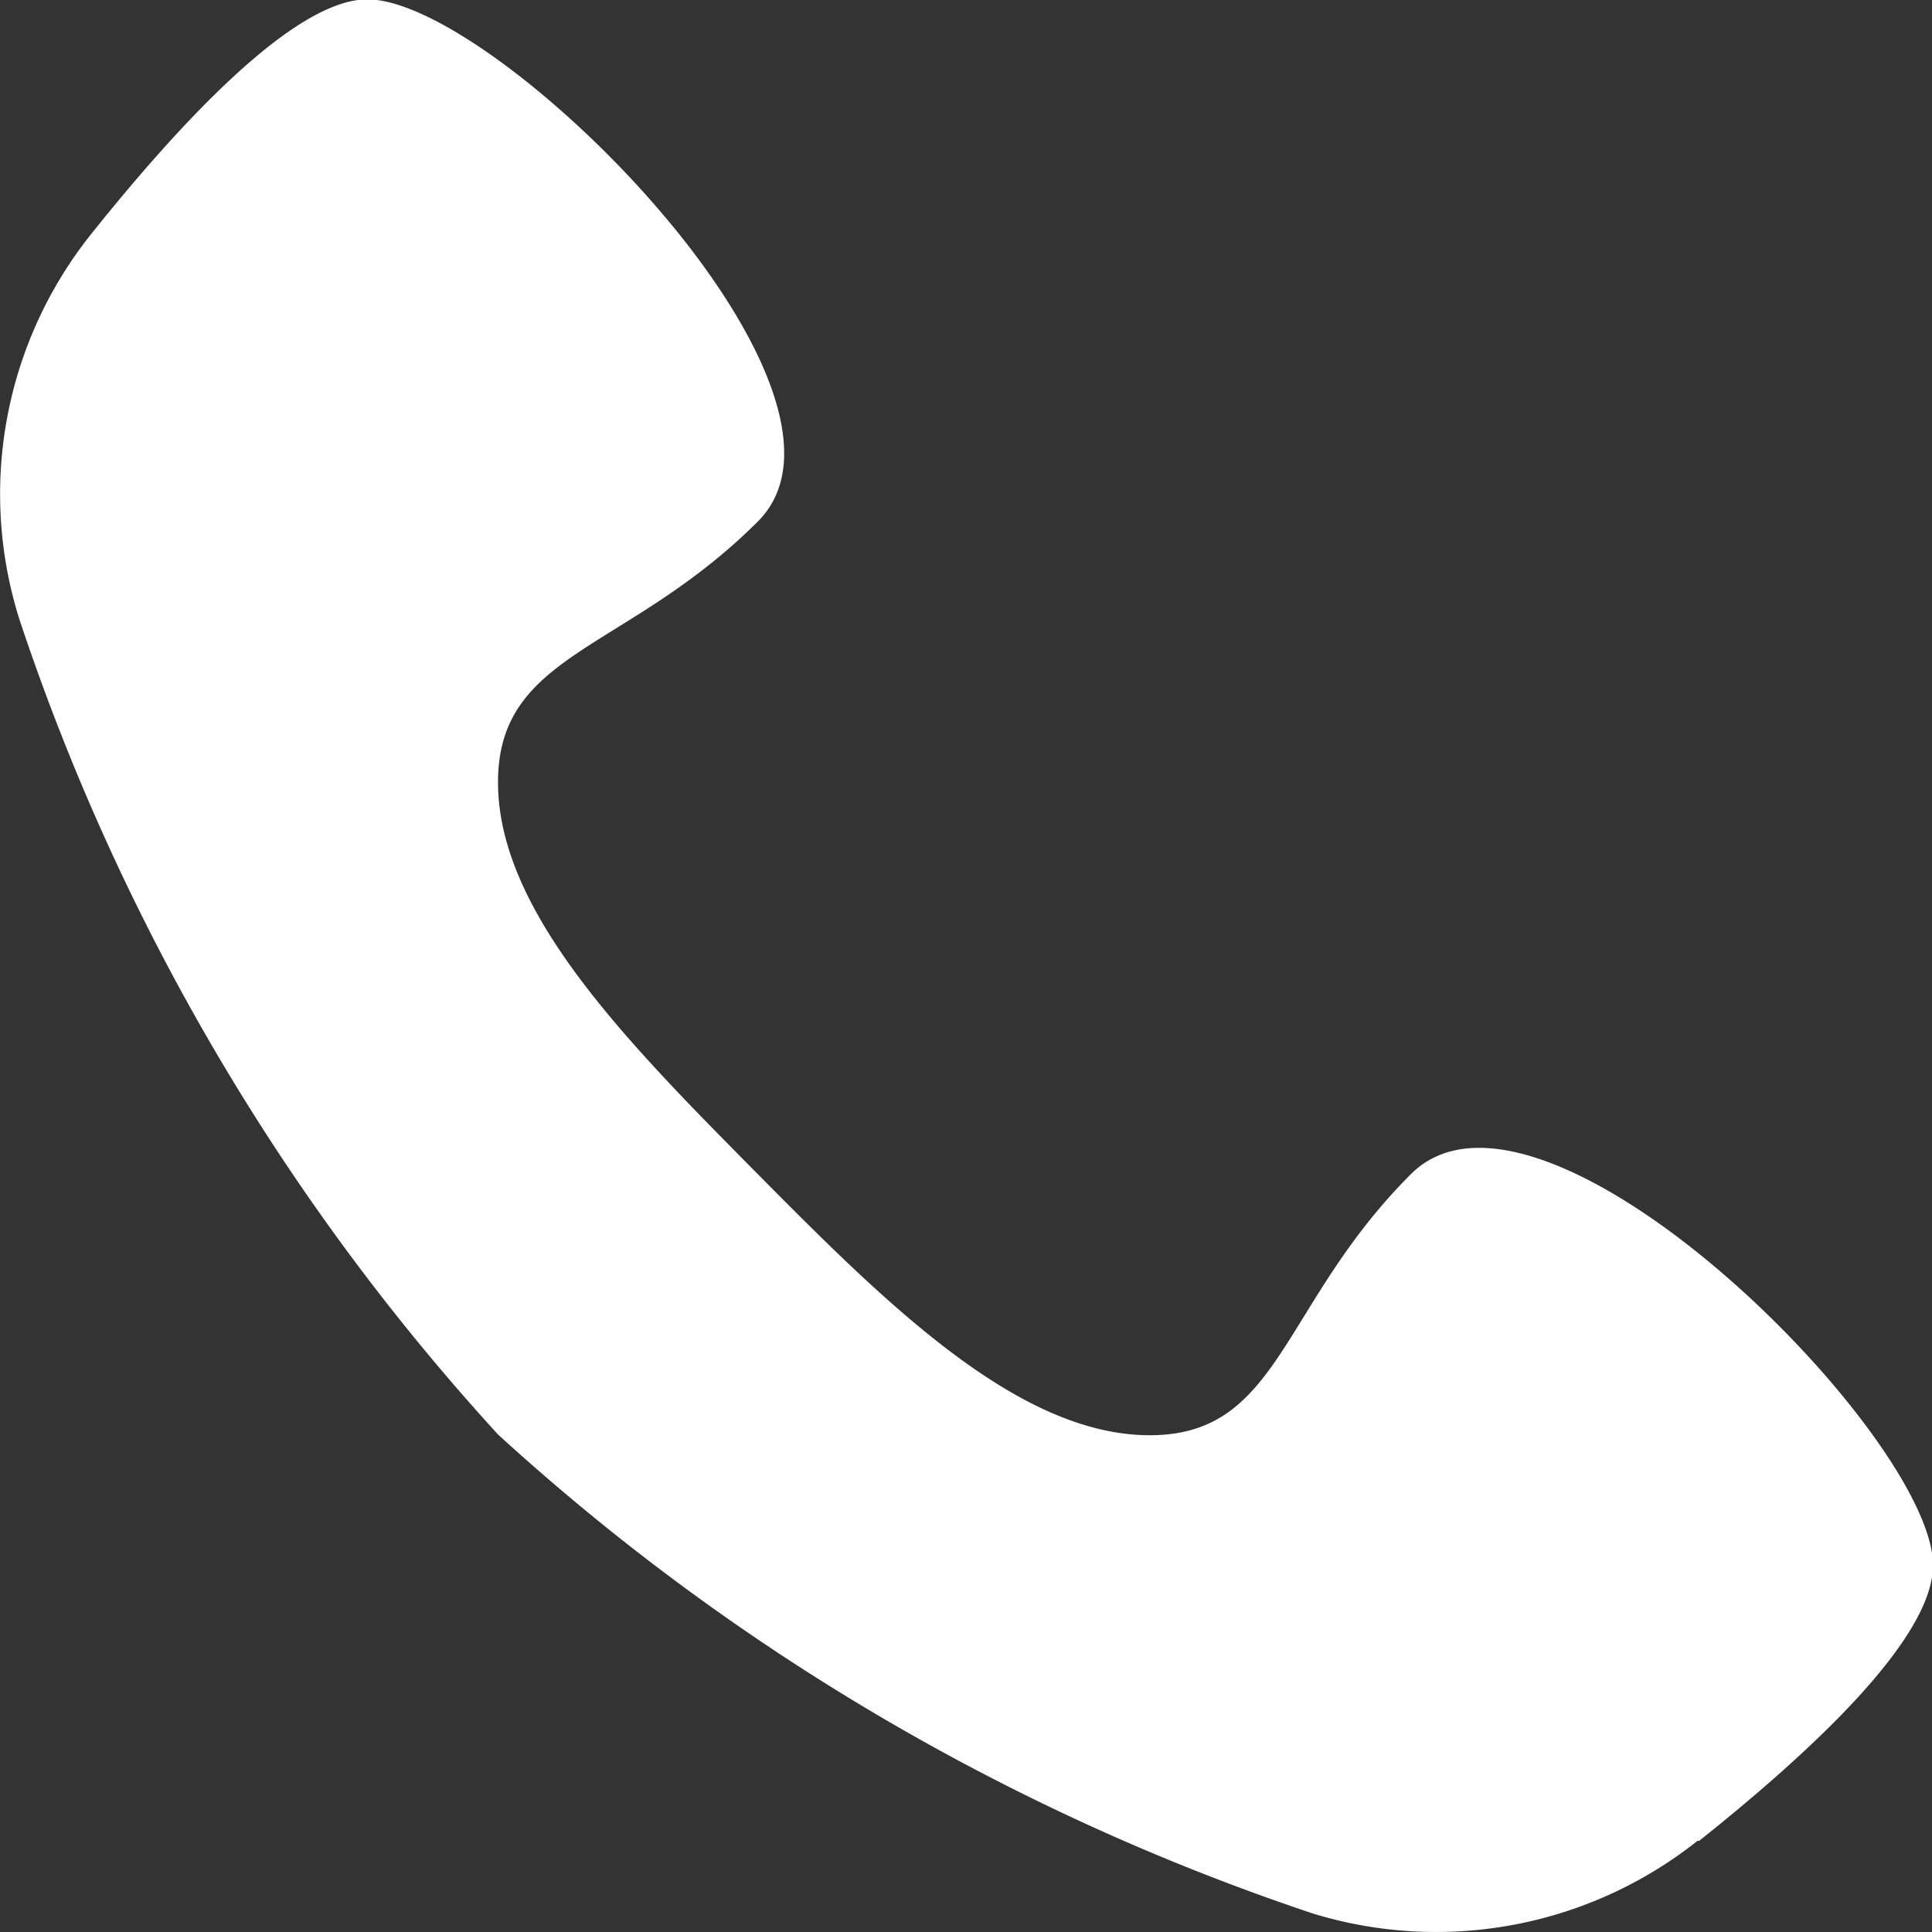 <svg xmlns="http://www.w3.org/2000/svg" xmlns:xlink="http://www.w3.org/1999/xlink" width="15.541" height="15.541" viewBox="0 0 15.541 15.541">
  <rect x="0" y="0" width="15.541" height="15.541" fill="#333333" stroke="none"/>
  <defs>
    <clipPath id="clip-path">
      <path id="Path_37" data-name="Path 37" d="M0,6.886H15.541V-8.655H0Z" fill="#fff"/>
    </clipPath>
  </defs>
  <g id="Group_34" data-name="Group 34" transform="translate(-254 -25.459)">
    <g id="Group_33" data-name="Group 33" transform="translate(254 34.114)" clip-path="url(#clip-path)">
      <g id="Group_32" data-name="Group 32" transform="translate(0 -8.656)">
        <path id="Path_36" data-name="Path 36" d="M6.051,6.561a3.382,3.382,0,0,1-3.094.587A18.326,18.326,0,0,1-3.6,3.294,18.234,18.234,0,0,1-7.45-3.263a3.351,3.351,0,0,1,.578-3.1c.7-.876,1.629-1.887,2.221-1.887,1.049,0,4.191,3.151,3.141,4.2S-3.6-3-3.6-1.952-2.552.147-1.51,1.2s2.1,2.1,3.153,2.1,1.049-1.049,2.1-2.1,4.2,2.1,4.2,3.146c0,.6-1.011,1.524-1.884,2.219" transform="translate(7.606 8.246)" fill="#fff"/>
      </g>
    </g>
  </g>
</svg>
